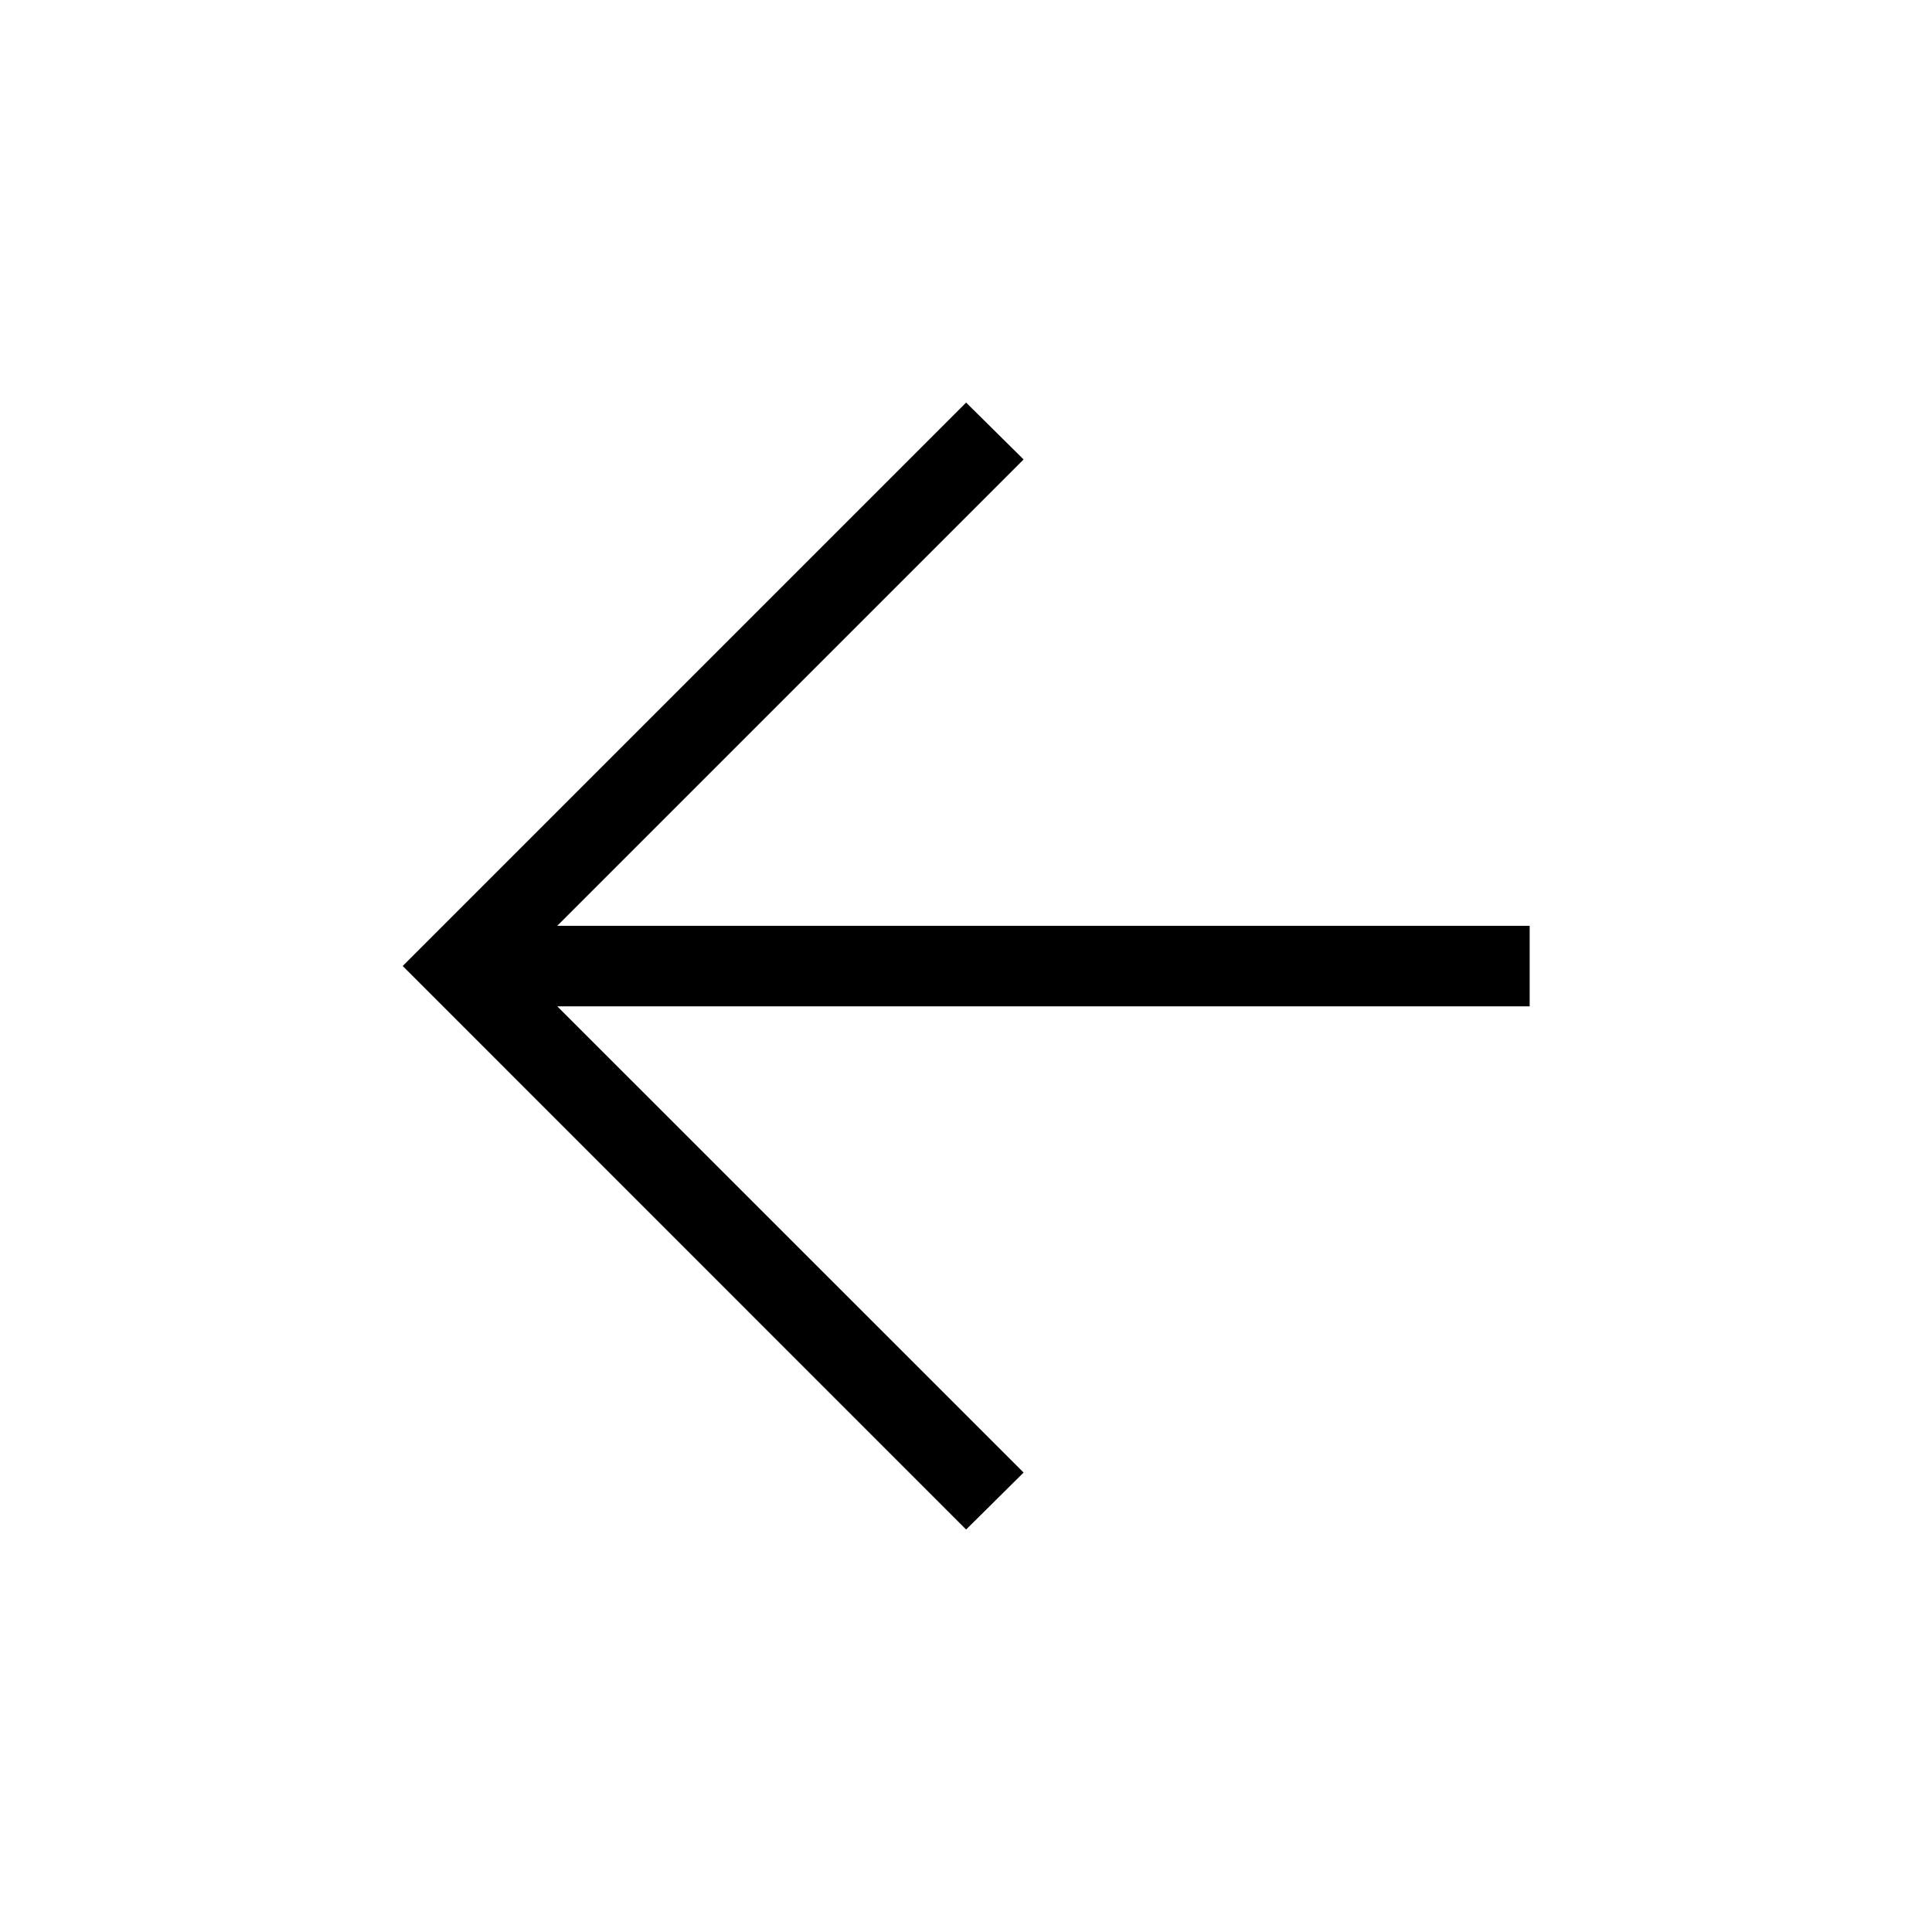 <svg width="16" height="16" viewBox="0 0 16 16" fill="none" xmlns="http://www.w3.org/2000/svg">
<path d="M4.615 7.667H12.668V8.334H4.615L8.477 12.195L8.001 12.667L3.335 8L8.001 3.334L8.477 3.805L4.615 7.667Z" fill="#1F2D49" style="fill:#1F2D49;fill:color(display-p3 0.122 0.176 0.286);fill-opacity:1;"/>
</svg>
